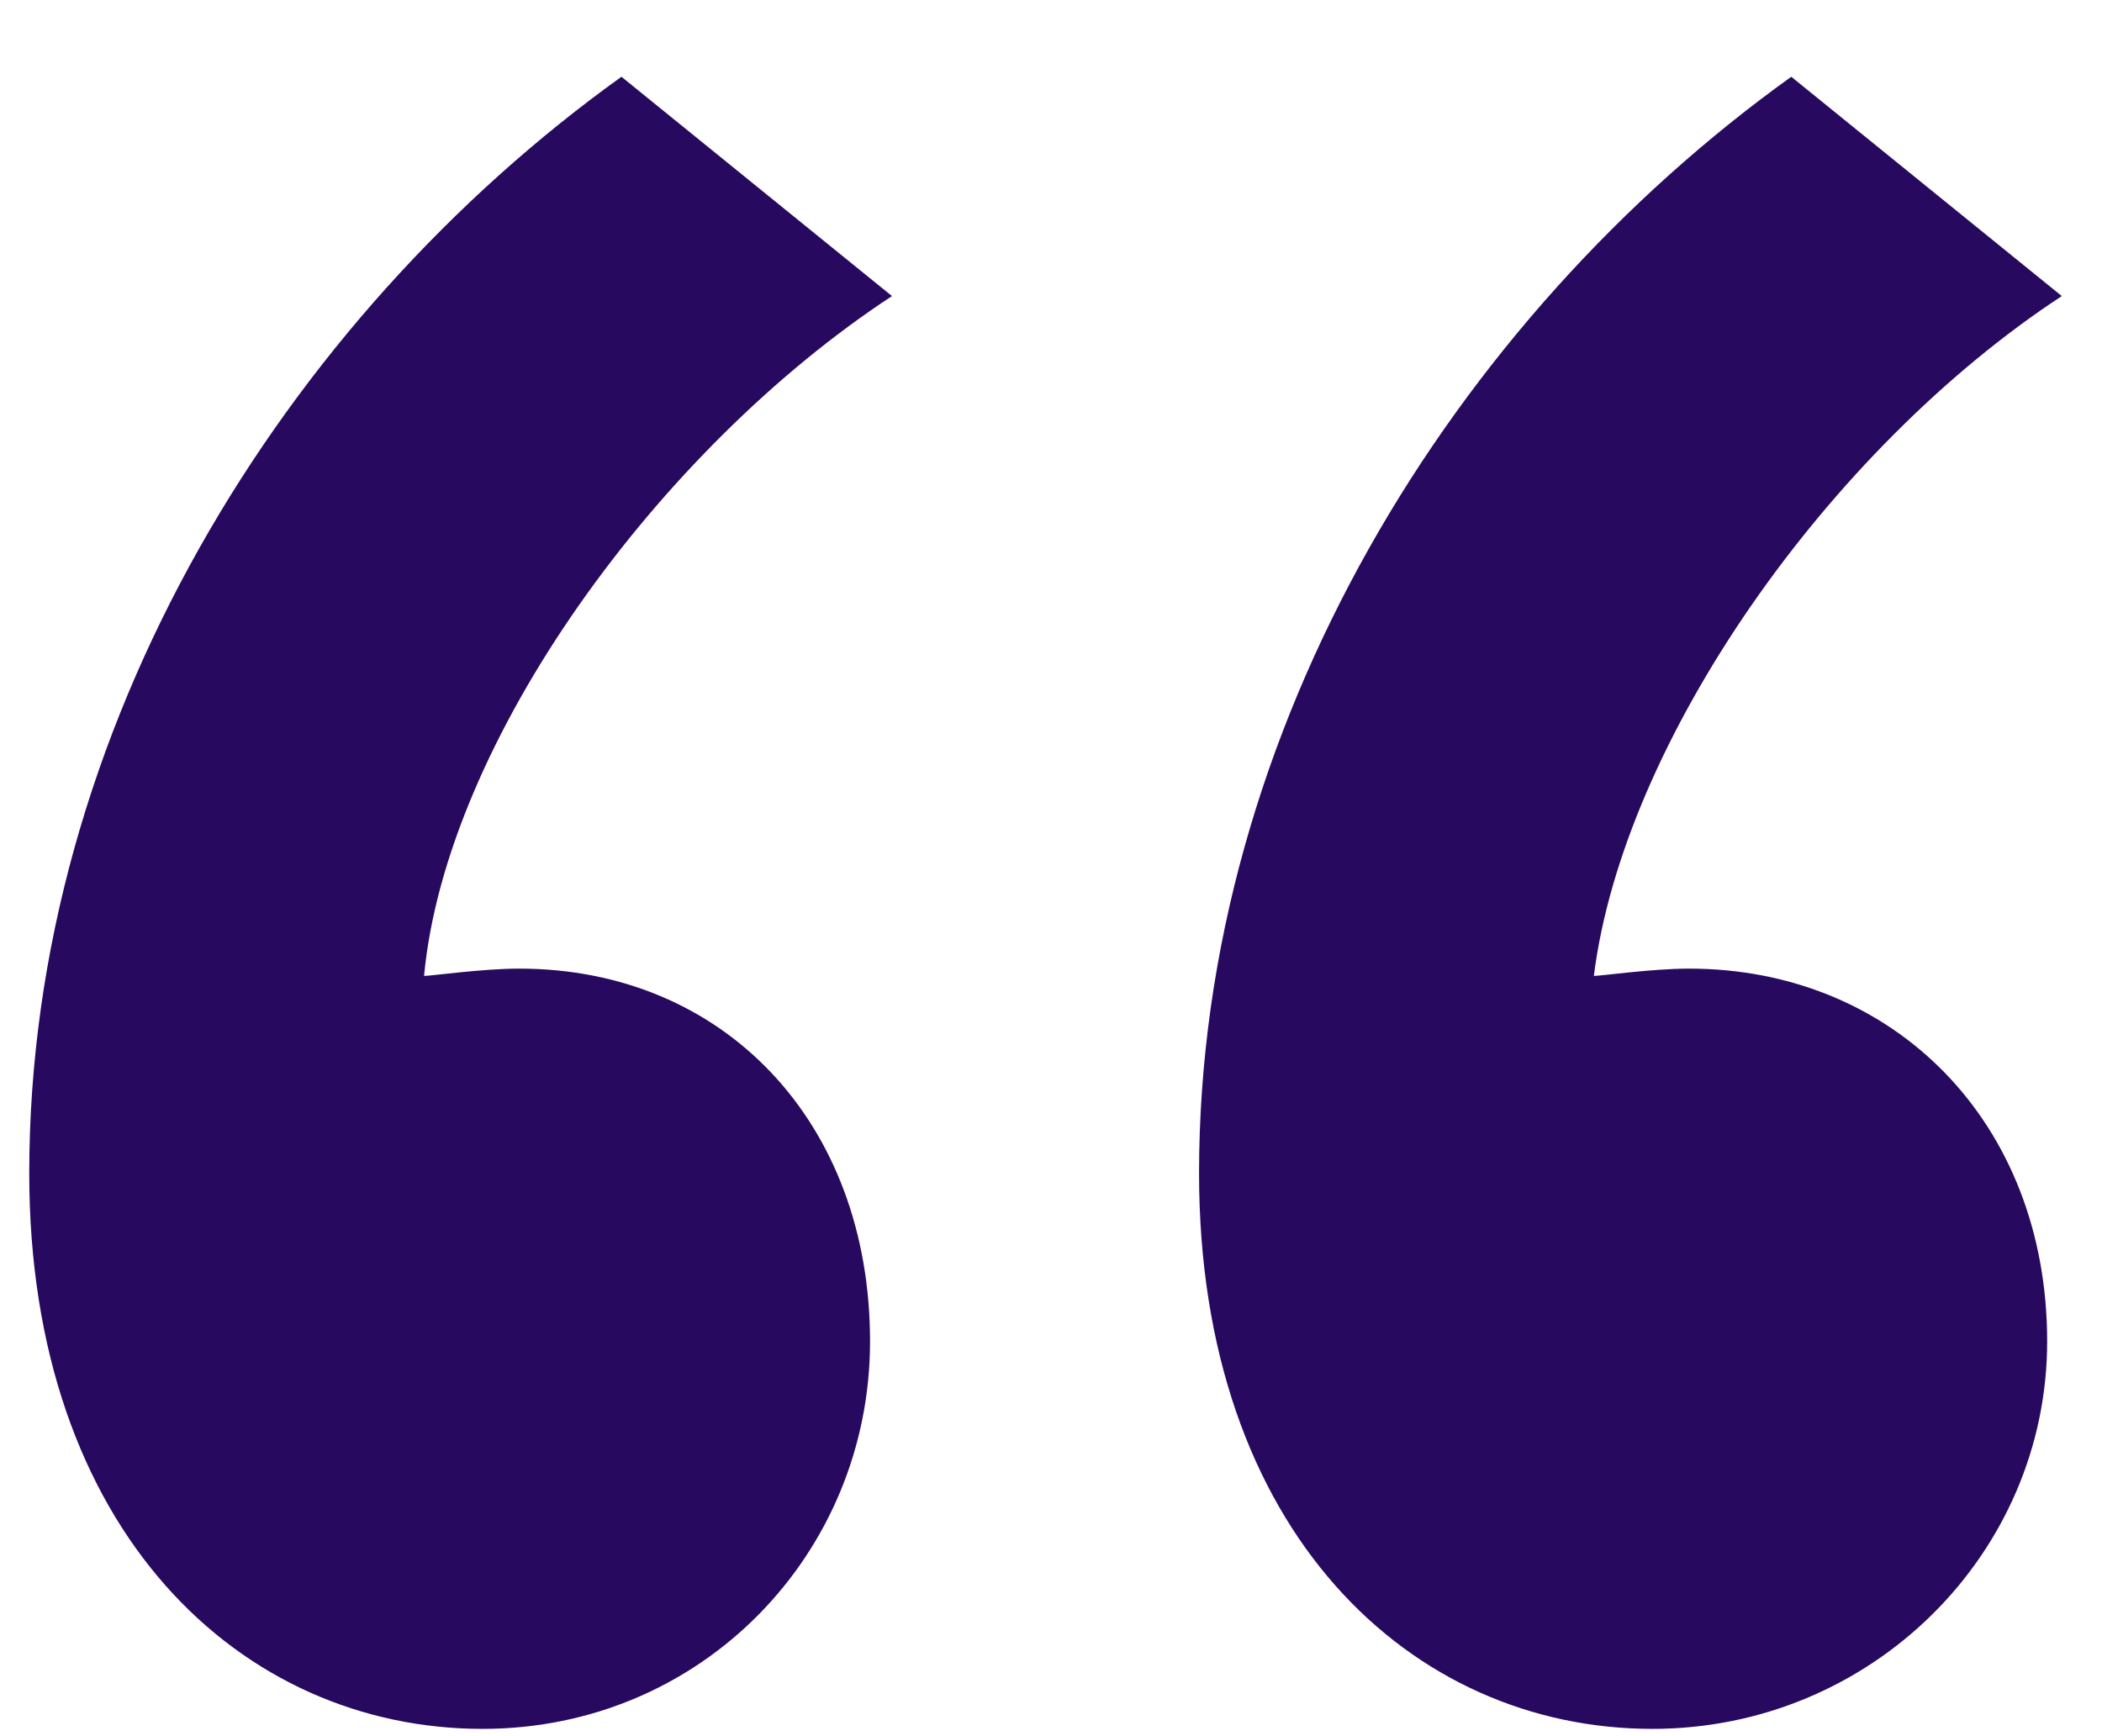 <svg width="23" height="19" viewBox="0 0 23 19" fill="none" xmlns="http://www.w3.org/2000/svg">
<path d="M6.8 0.84C3.12 3.48 0.32 7.96 0.32 12.84C0.32 16.76 2.64 18.92 5.28 18.92C7.68 18.92 9.52 17 9.52 14.68C9.52 12.28 7.92 10.6 5.68 10.6C5.28 10.6 4.72 10.68 4.64 10.68C4.88 8.12 7.2 4.92 9.76 3.24L6.8 0.84ZM19.6 0.84C15.92 3.48 13.12 7.96 13.12 12.84C13.12 16.76 15.44 18.92 18.08 18.92C20.48 18.92 22.4 17 22.4 14.68C22.4 12.28 20.72 10.6 18.48 10.6C18.08 10.6 17.52 10.68 17.44 10.68C17.76 8.12 20 4.92 22.56 3.24L19.6 0.84Z" fill="#27095F"/>
</svg>
